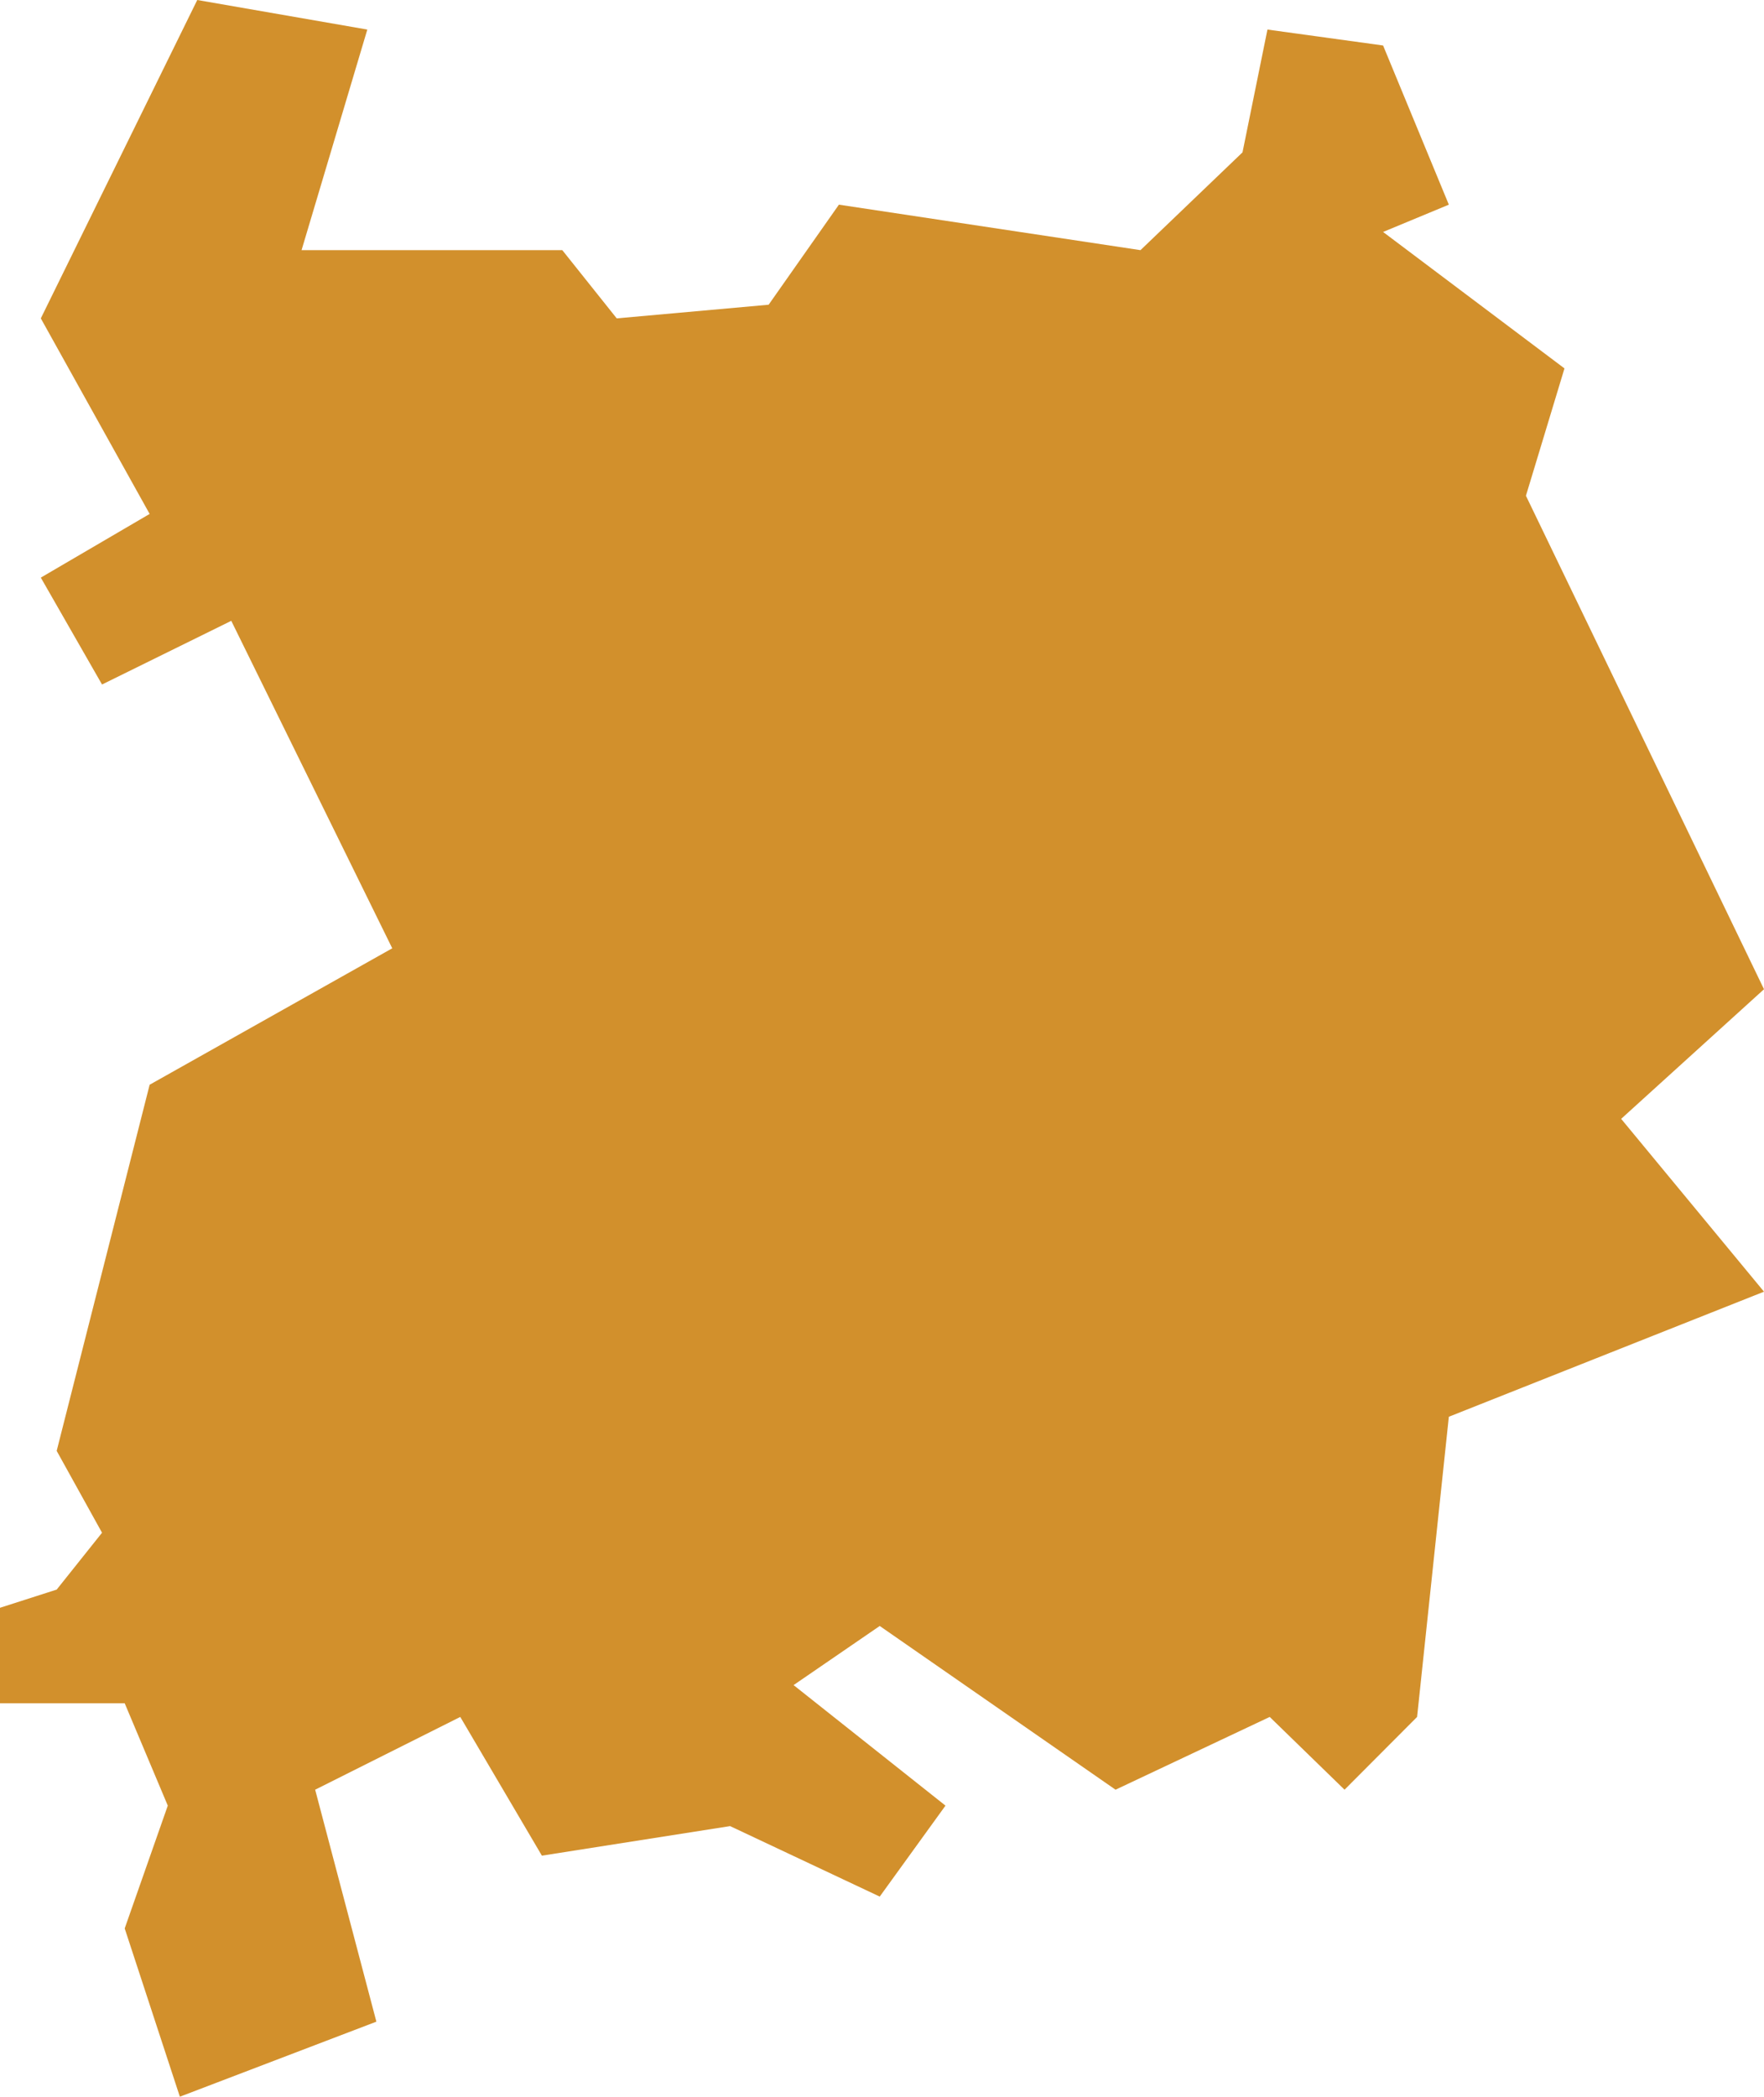 <?xml version="1.0" encoding="UTF-8"?> <svg xmlns="http://www.w3.org/2000/svg" width="255" height="303" viewBox="0 0 255 303" fill="none"> <path d="M24.255 260.935L18.027 278.681L26 303L54.409 292.155L45.559 258.634L66.536 248.118L78.335 268.165L105.54 263.893L127.172 274.08L136.677 260.935L114.717 243.517L127.172 234.973L161.26 258.634L183.548 248.118L194.364 258.634L204.852 248.118L209.441 204.739L255 186.664L234.351 161.688L255 142.956L220.585 71.642L226.157 53.239L199.936 33.521L209.441 29.577L199.936 6.573L183.22 4.272L179.614 22.018L164.865 36.15L121.272 29.577L111.112 44.037L89.152 46.009L81.285 36.15H43.593L53.098 4.272L28.515 0L5.9 46.009L21.632 74.271L5.9 83.473L14.749 98.919L33.432 89.717L56.703 137.04L21.632 156.758L8.194 209.668L14.749 221.499L8.194 229.715L0 232.344V246.146H18.027L24.255 260.935Z" fill="#D2902C"></path> </svg> 